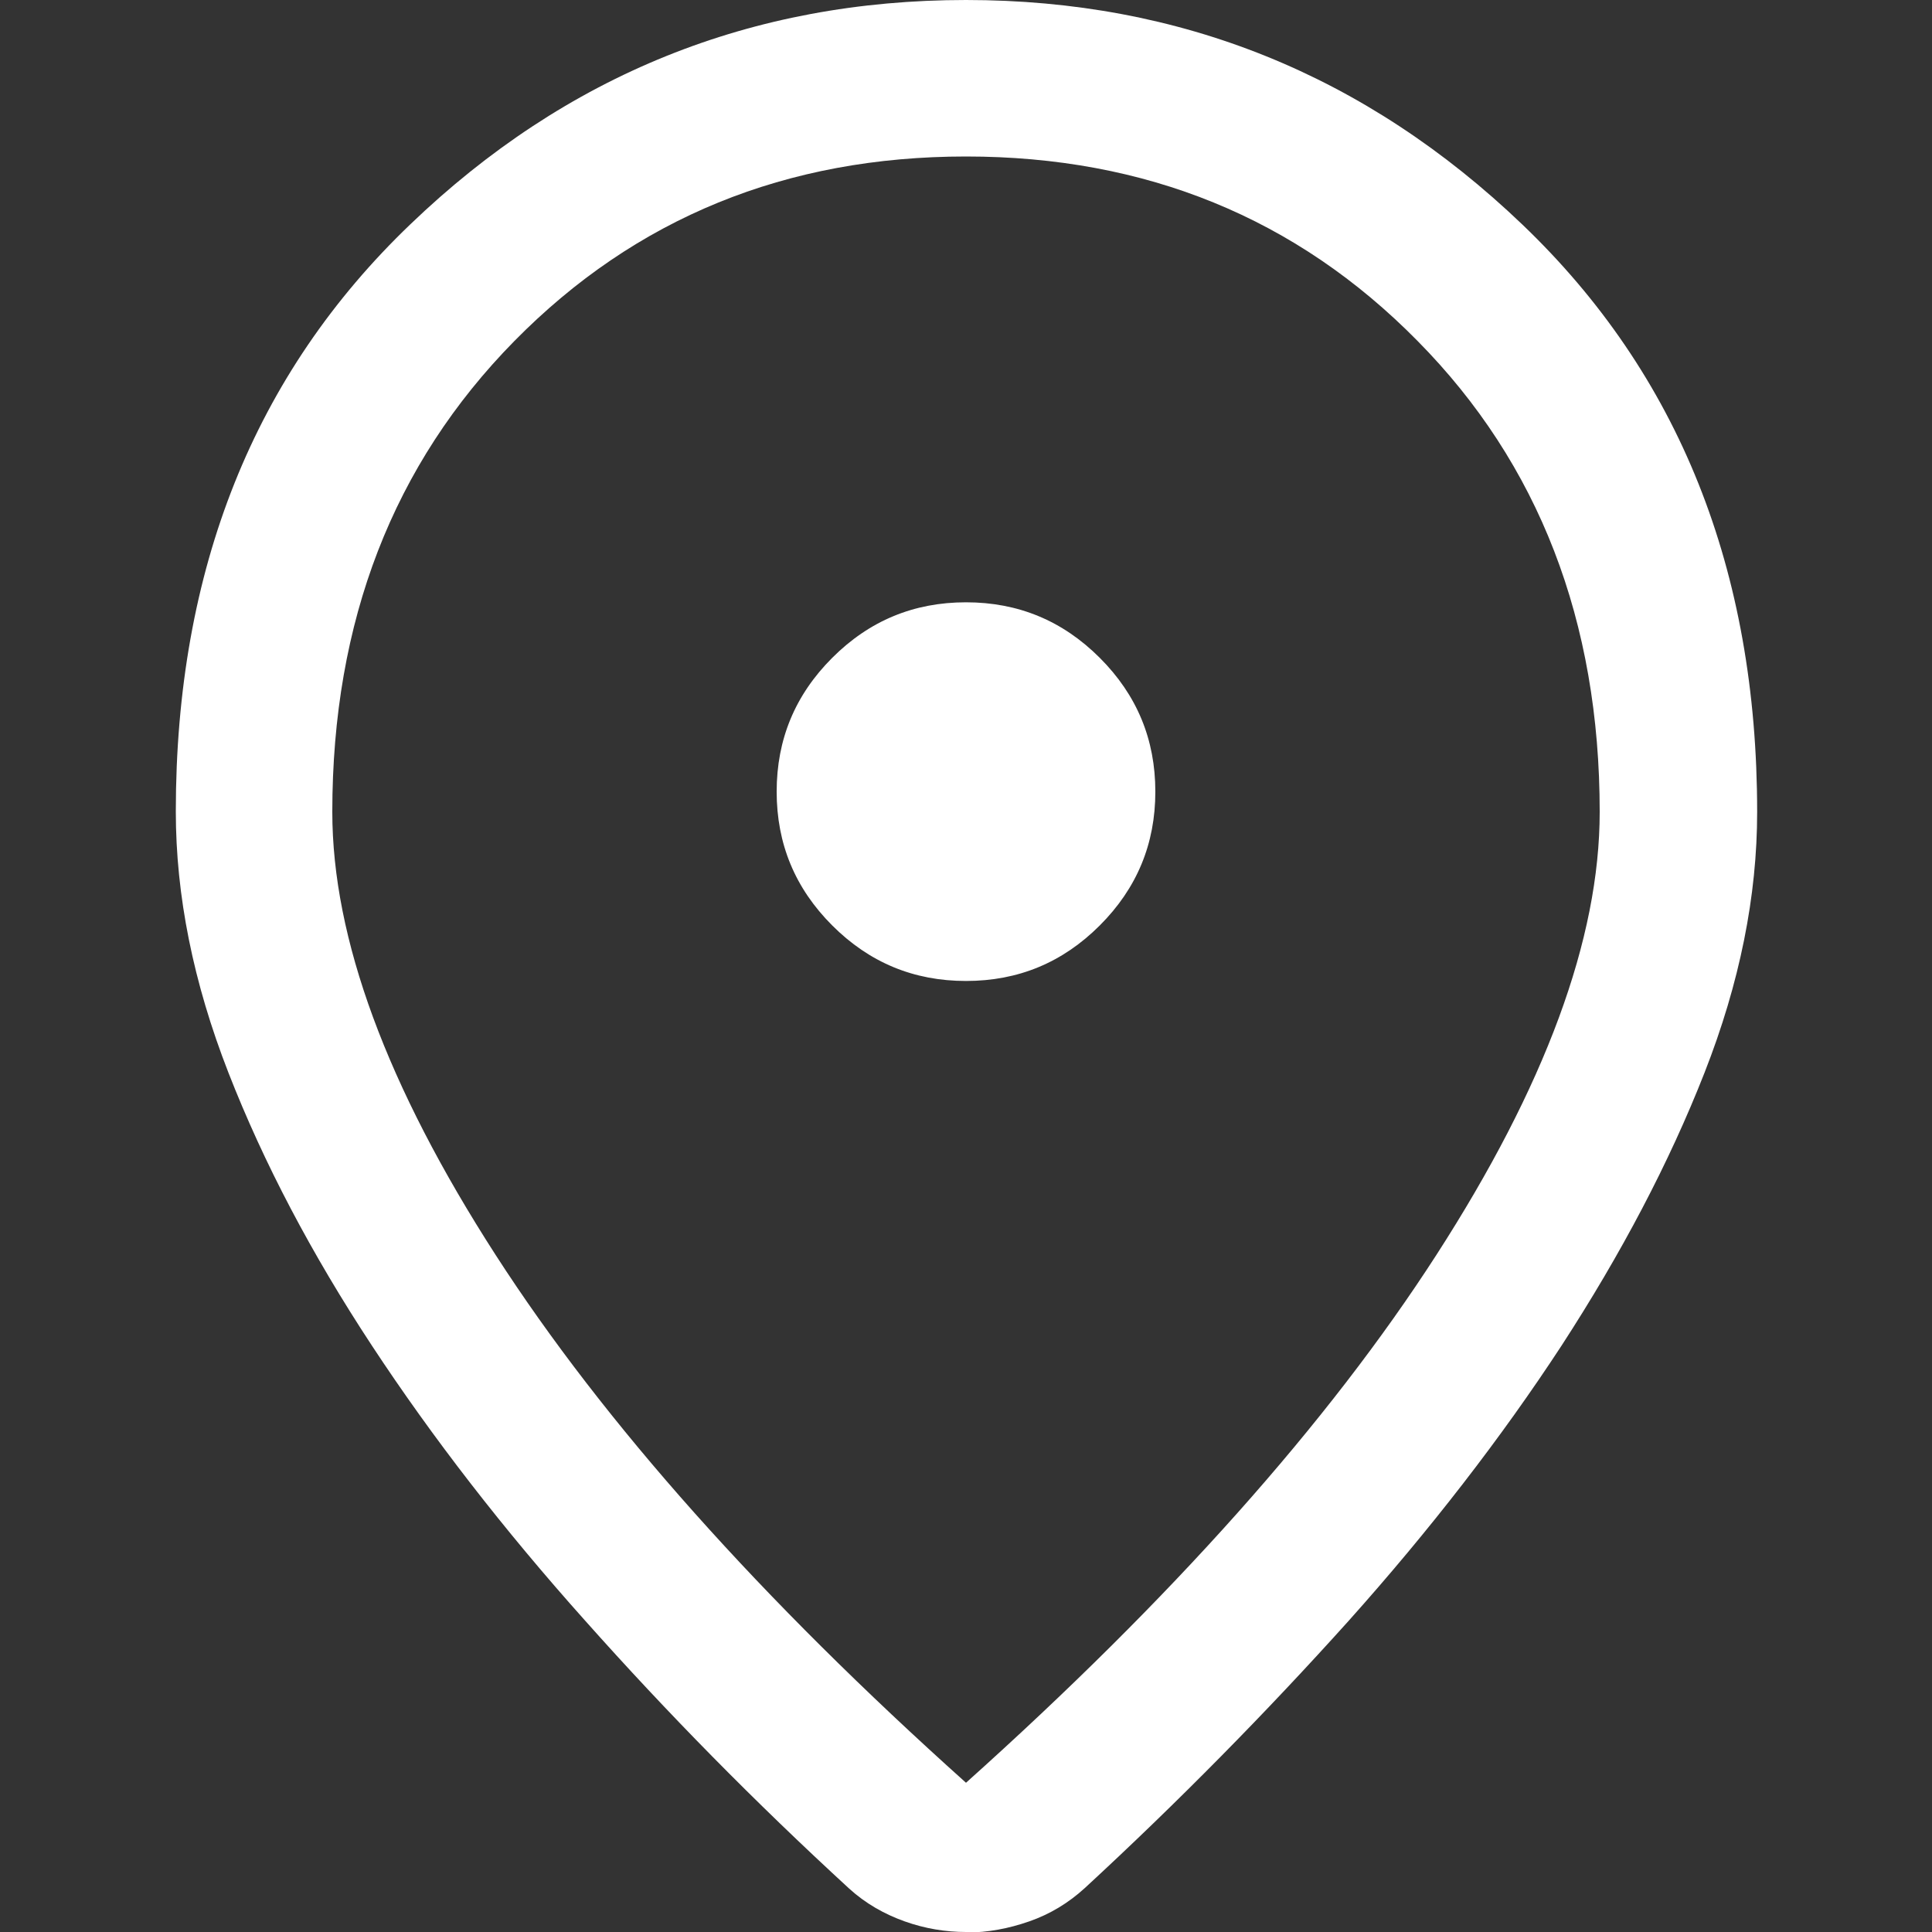 <?xml version="1.0" encoding="UTF-8"?>
<svg id="Livello_1" data-name="Livello 1" xmlns="http://www.w3.org/2000/svg" viewBox="0 0 40 40">
  <rect x="0" y="0" width="40" height="40" fill="#333333" stroke="none"/>
  <path d="M20,36.91c4.24-3.8,7.49-7.44,9.74-10.93,2.25-3.49,3.38-6.54,3.38-9.17,0-3.95-1.26-7.21-3.77-9.75-2.51-2.55-5.63-3.82-9.35-3.82s-6.84,1.27-9.35,3.82-3.77,5.8-3.77,9.75c0,2.62,1.13,5.68,3.38,9.17,2.25,3.49,5.5,7.13,9.74,10.93ZM20,40c-.42,0-.85-.07-1.27-.22-.42-.15-.81-.37-1.15-.68-1.95-1.79-3.77-3.64-5.46-5.54-1.7-1.9-3.17-3.8-4.42-5.7-1.25-1.9-2.24-3.78-2.97-5.65-.73-1.87-1.09-3.67-1.09-5.41,0-5.01,1.62-9.06,4.86-12.16C11.72,1.55,15.56,0,20,0s8.28,1.55,11.52,4.65c3.24,3.1,4.86,7.15,4.86,12.16,0,1.74-.36,3.54-1.09,5.4-.73,1.86-1.72,3.74-2.96,5.65-1.25,1.91-2.72,3.81-4.41,5.7-1.7,1.89-3.52,3.74-5.46,5.53-.34.31-.72.54-1.15.69-.43.15-.86.23-1.29.23ZM20,20.31c1.08,0,2-.38,2.77-1.15.77-.77,1.15-1.69,1.15-2.77s-.38-2-1.15-2.77c-.77-.77-1.69-1.15-2.77-1.15s-2,.38-2.77,1.15c-.77.77-1.15,1.69-1.15,2.77s.38,2,1.15,2.77c.77.77,1.69,1.15,2.77,1.15Z" fill="#fff"/>
</svg>
